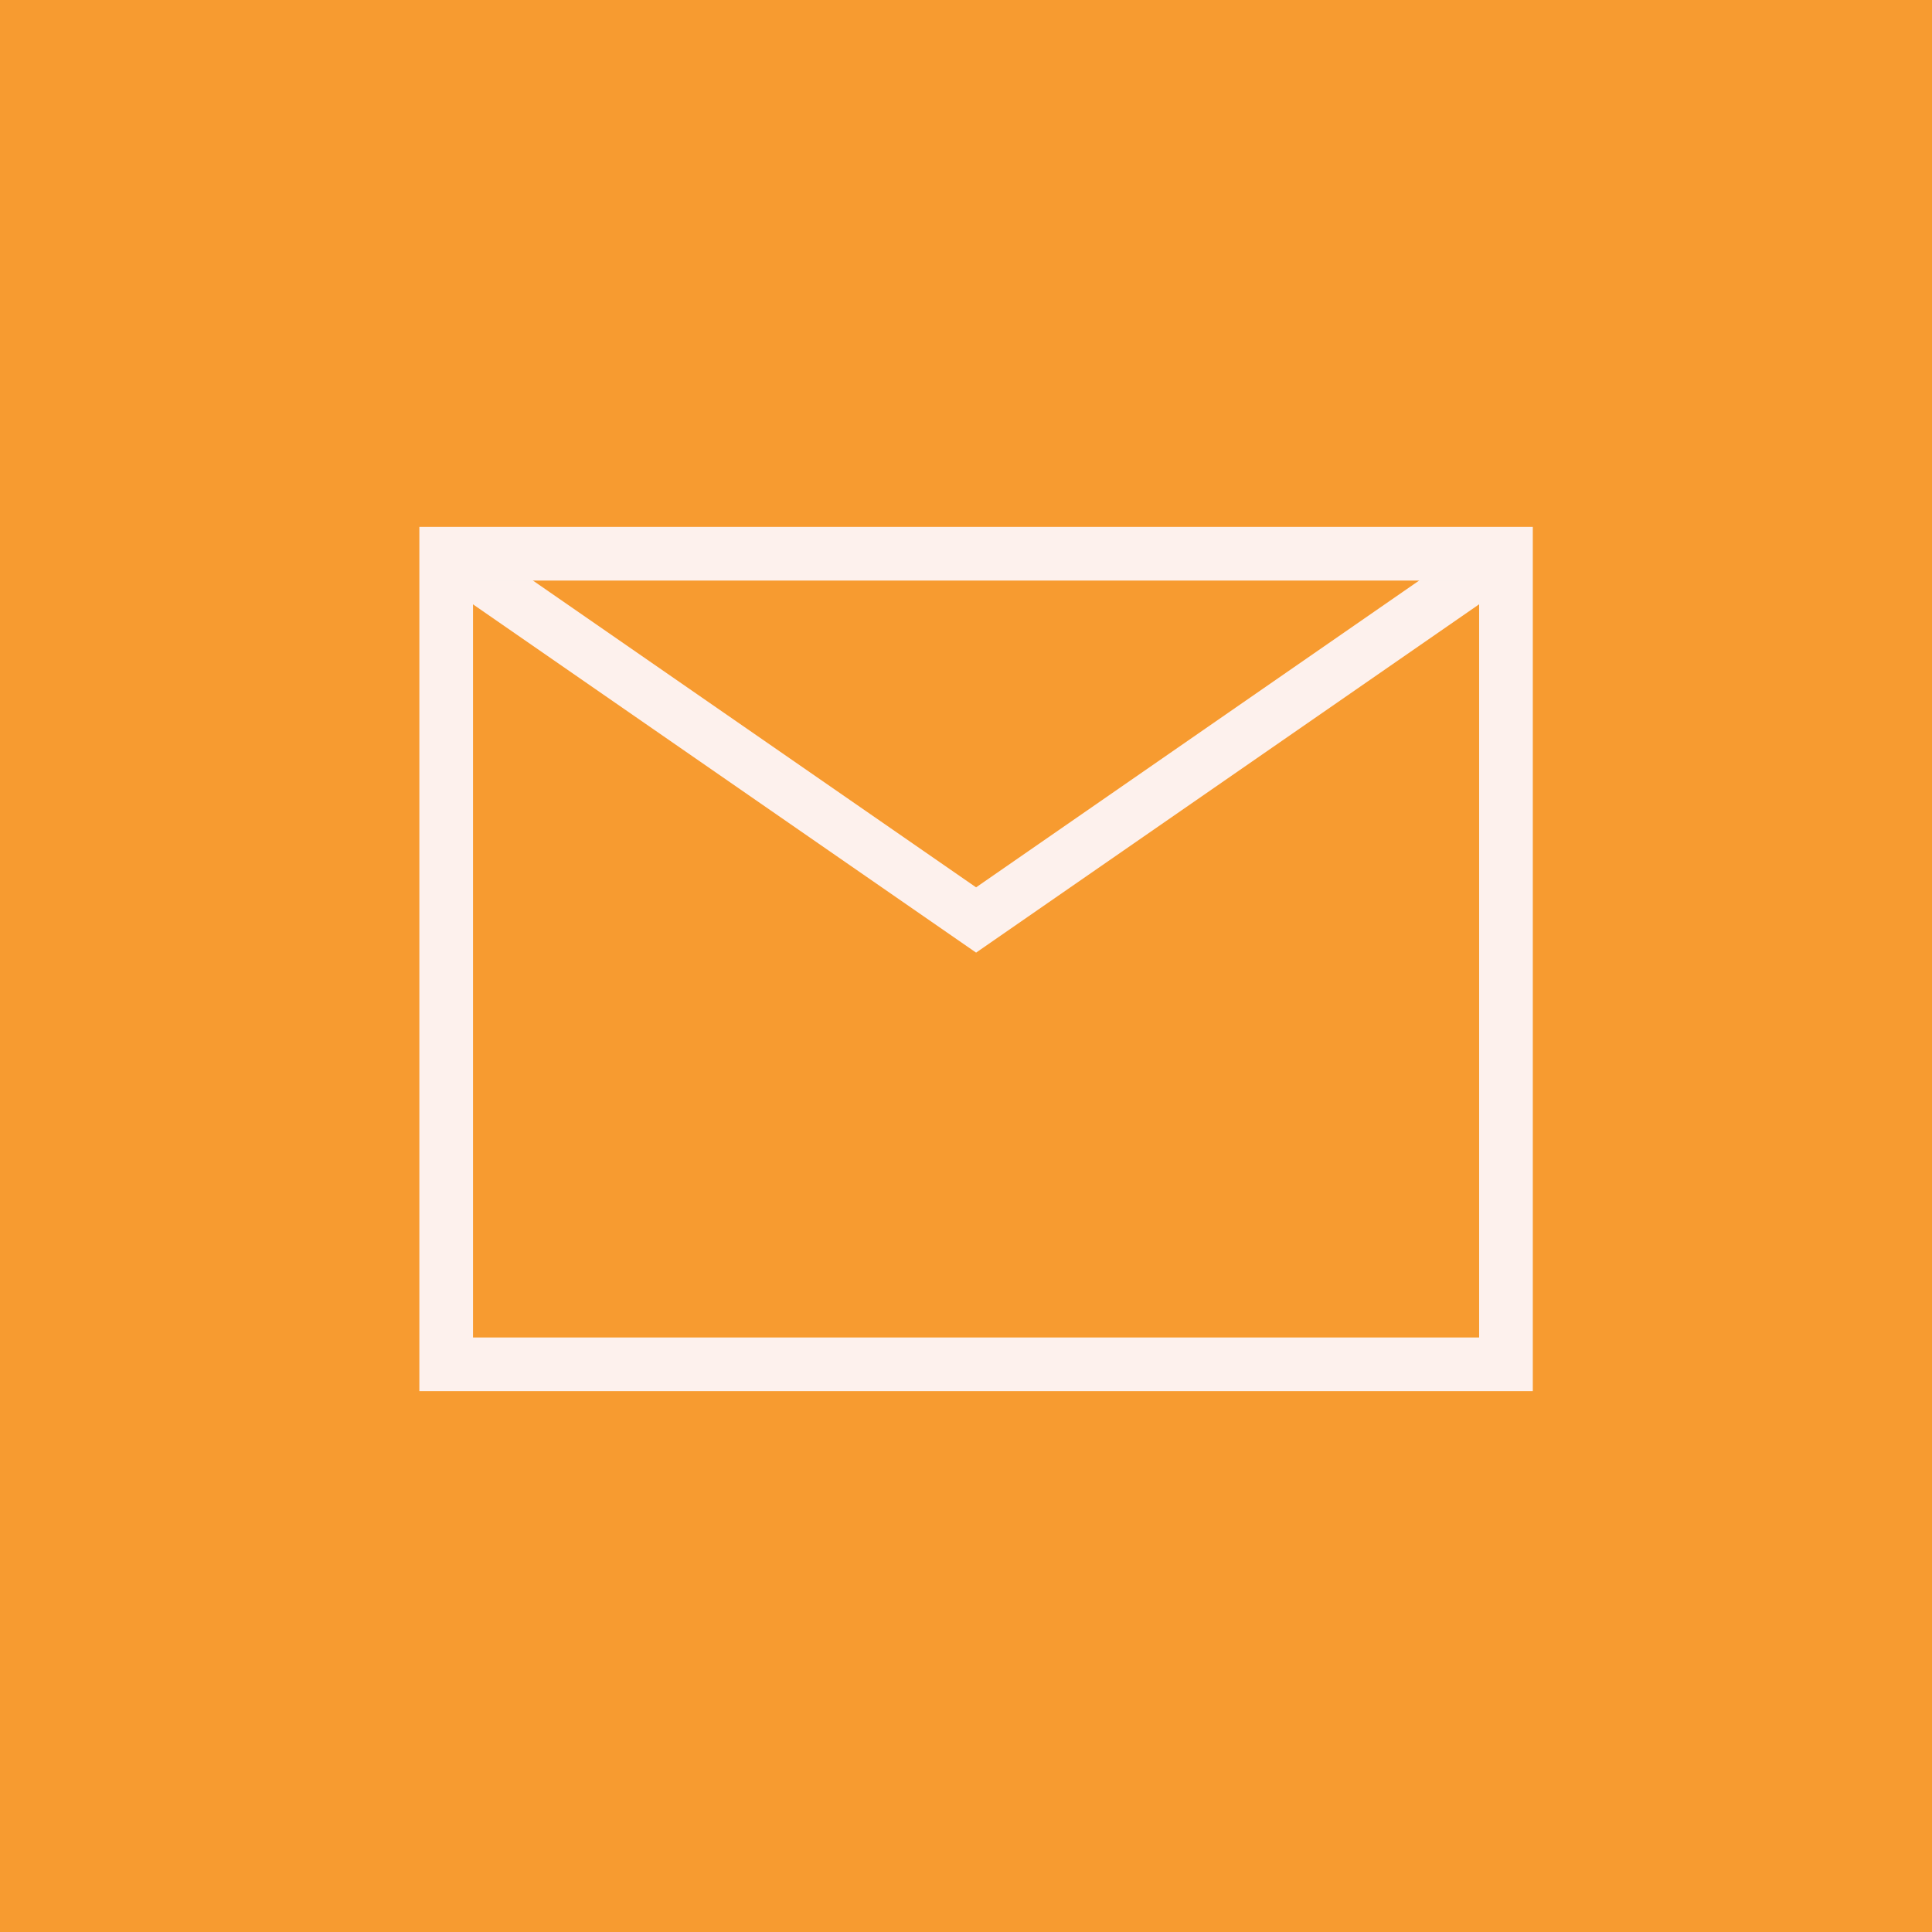 <?xml version="1.0" encoding="UTF-8" standalone="no"?>
<!DOCTYPE svg PUBLIC "-//W3C//DTD SVG 1.1//EN" "http://www.w3.org/Graphics/SVG/1.1/DTD/svg11.dtd">
<svg width="100%" height="100%" viewBox="0 0 72 72" version="1.1" xmlns="http://www.w3.org/2000/svg" xmlns:xlink="http://www.w3.org/1999/xlink" xml:space="preserve" xmlns:serif="http://www.serif.com/" style="fill-rule:evenodd;clip-rule:evenodd;">
    <g id="_65f4aa92b553fca0ec5aa789_icon-1-footer-contact-links-construction-x-template.svg" serif:id="65f4aa92b553fca0ec5aa789_icon-1-footer-contact-links-construction-x-template.svg" transform="matrix(1,0,0,1,36,36)">
        <g transform="matrix(1,0,0,1,-36,-36)">
            <rect x="0" y="0" width="72" height="72" style="fill:rgb(247,155,48);"/>
            <path d="M23.645,17.884L30.837,25.076L27.541,28.372C27.064,28.849 30.563,34.391 34.434,38.263C38.305,42.134 43.079,44.864 43.556,44.387L46.852,41.091L54.044,48.283L50.28,52.047C48.116,54.21 44.759,54.684 42.115,53.136C38.512,51.028 36.831,50.249 29.639,43.057C22.447,35.865 20.899,33.416 18.791,29.812C17.247,27.172 17.717,23.811 19.881,21.648L23.645,17.884Z" style="fill:none;fill-rule:nonzero;stroke:rgb(253,241,237);stroke-width:2px;"/>
        </g>
    </g>
    <g id="_65f4aa92b553fca0ec5aa78a_icon-2-footer-contact-links-construction-x-template.svg" serif:id="65f4aa92b553fca0ec5aa78a_icon-2-footer-contact-links-construction-x-template.svg" transform="matrix(1,0,0,1,36,36)">
        <g transform="matrix(1,0,0,1,-36,-36)">
            <rect x="0" y="0" width="72" height="72" style="fill:rgb(247,155,48);"/>
            <path d="M17.55,21.252L36.376,34.285L55.202,21.249" style="fill:none;fill-rule:nonzero;stroke:rgb(253,241,237);stroke-width:2px;"/>
            <rect x="16.628" y="20.636" width="39.495" height="30.208" style="fill:none;stroke:rgb(253,241,237);stroke-width:2px;"/>
        </g>
    </g>
</svg>
